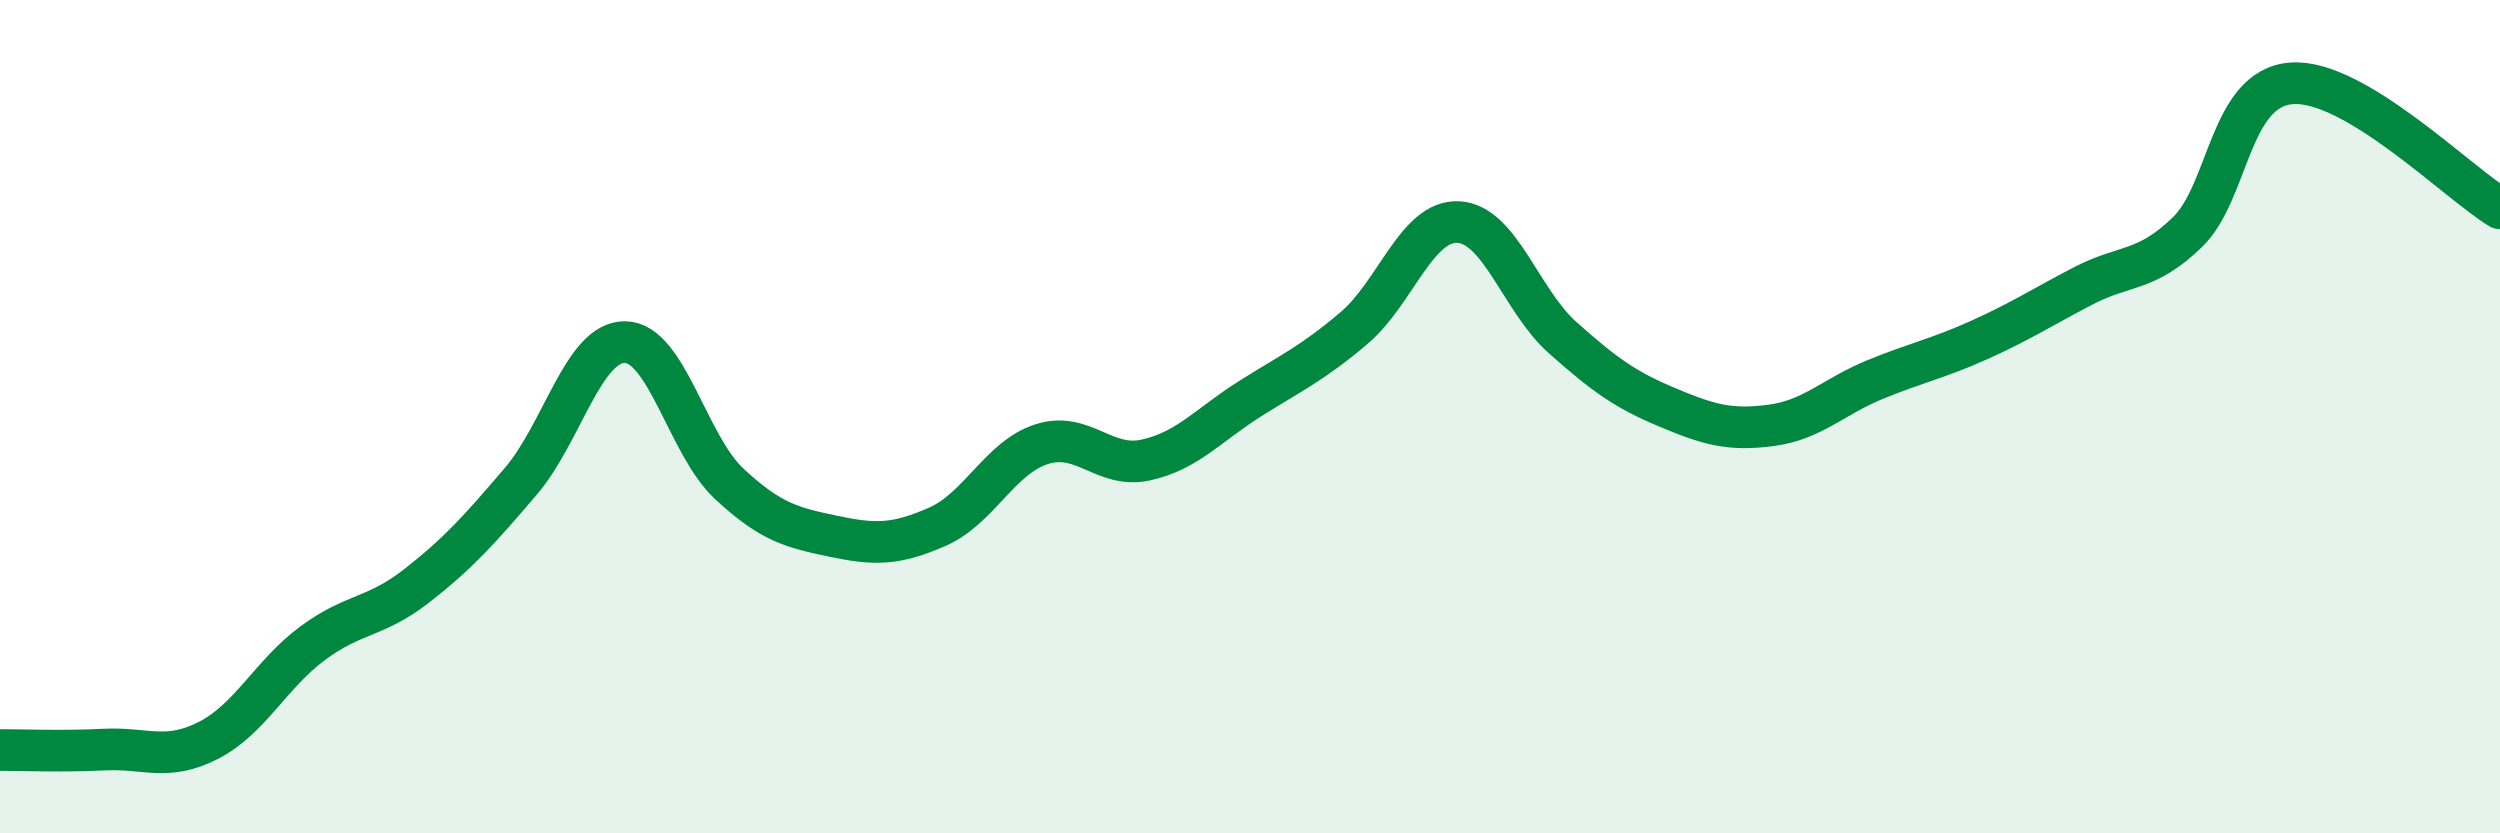 
    <svg width="60" height="20" viewBox="0 0 60 20" xmlns="http://www.w3.org/2000/svg">
      <path
        d="M 0,18 C 0.5,18 1.5,18.04 2.5,17.99 C 3.5,17.94 4,18.28 5,17.77 C 6,17.26 6.5,16.18 7.5,15.44 C 8.5,14.7 9,14.84 10,14.06 C 11,13.28 11.5,12.72 12.5,11.55 C 13.5,10.38 14,8.2 15,8.21 C 16,8.22 16.5,10.68 17.5,11.61 C 18.5,12.54 19,12.66 20,12.87 C 21,13.08 21.5,13.08 22.5,12.64 C 23.5,12.2 24,10.98 25,10.66 C 26,10.34 26.5,11.26 27.5,11.04 C 28.5,10.82 29,10.2 30,9.57 C 31,8.94 31.5,8.72 32.5,7.87 C 33.5,7.02 34,5.28 35,5.33 C 36,5.38 36.5,7.21 37.5,8.1 C 38.5,8.99 39,9.35 40,9.77 C 41,10.19 41.5,10.34 42.5,10.21 C 43.5,10.08 44,9.52 45,9.11 C 46,8.7 46.5,8.61 47.5,8.16 C 48.5,7.71 49,7.38 50,6.86 C 51,6.34 51.5,6.54 52.5,5.57 C 53.5,4.6 53.5,2.11 55,2 C 56.5,1.89 59,4.4 60,5L60 20L0 20Z"
        fill="#008740"
        opacity="0.1"
        stroke-linecap="round"
        stroke-linejoin="round"
      />
      <path
        d="M 0,18 C 0.5,18 1.5,18.04 2.5,17.99 C 3.5,17.94 4,18.28 5,17.77 C 6,17.26 6.5,16.18 7.5,15.44 C 8.5,14.7 9,14.84 10,14.06 C 11,13.28 11.5,12.72 12.5,11.55 C 13.5,10.38 14,8.2 15,8.21 C 16,8.22 16.5,10.68 17.5,11.61 C 18.5,12.54 19,12.66 20,12.87 C 21,13.08 21.5,13.08 22.5,12.64 C 23.5,12.2 24,10.98 25,10.66 C 26,10.34 26.5,11.26 27.5,11.04 C 28.5,10.82 29,10.2 30,9.57 C 31,8.94 31.5,8.72 32.5,7.87 C 33.5,7.02 34,5.28 35,5.33 C 36,5.38 36.5,7.21 37.5,8.1 C 38.5,8.99 39,9.35 40,9.77 C 41,10.19 41.5,10.34 42.5,10.21 C 43.5,10.08 44,9.52 45,9.11 C 46,8.7 46.5,8.61 47.5,8.16 C 48.5,7.71 49,7.38 50,6.86 C 51,6.34 51.5,6.54 52.5,5.57 C 53.5,4.6 53.5,2.11 55,2 C 56.5,1.89 59,4.4 60,5"
        stroke="#008740"
        stroke-width="1"
        fill="none"
        stroke-linecap="round"
        stroke-linejoin="round"
      />
    </svg>
  